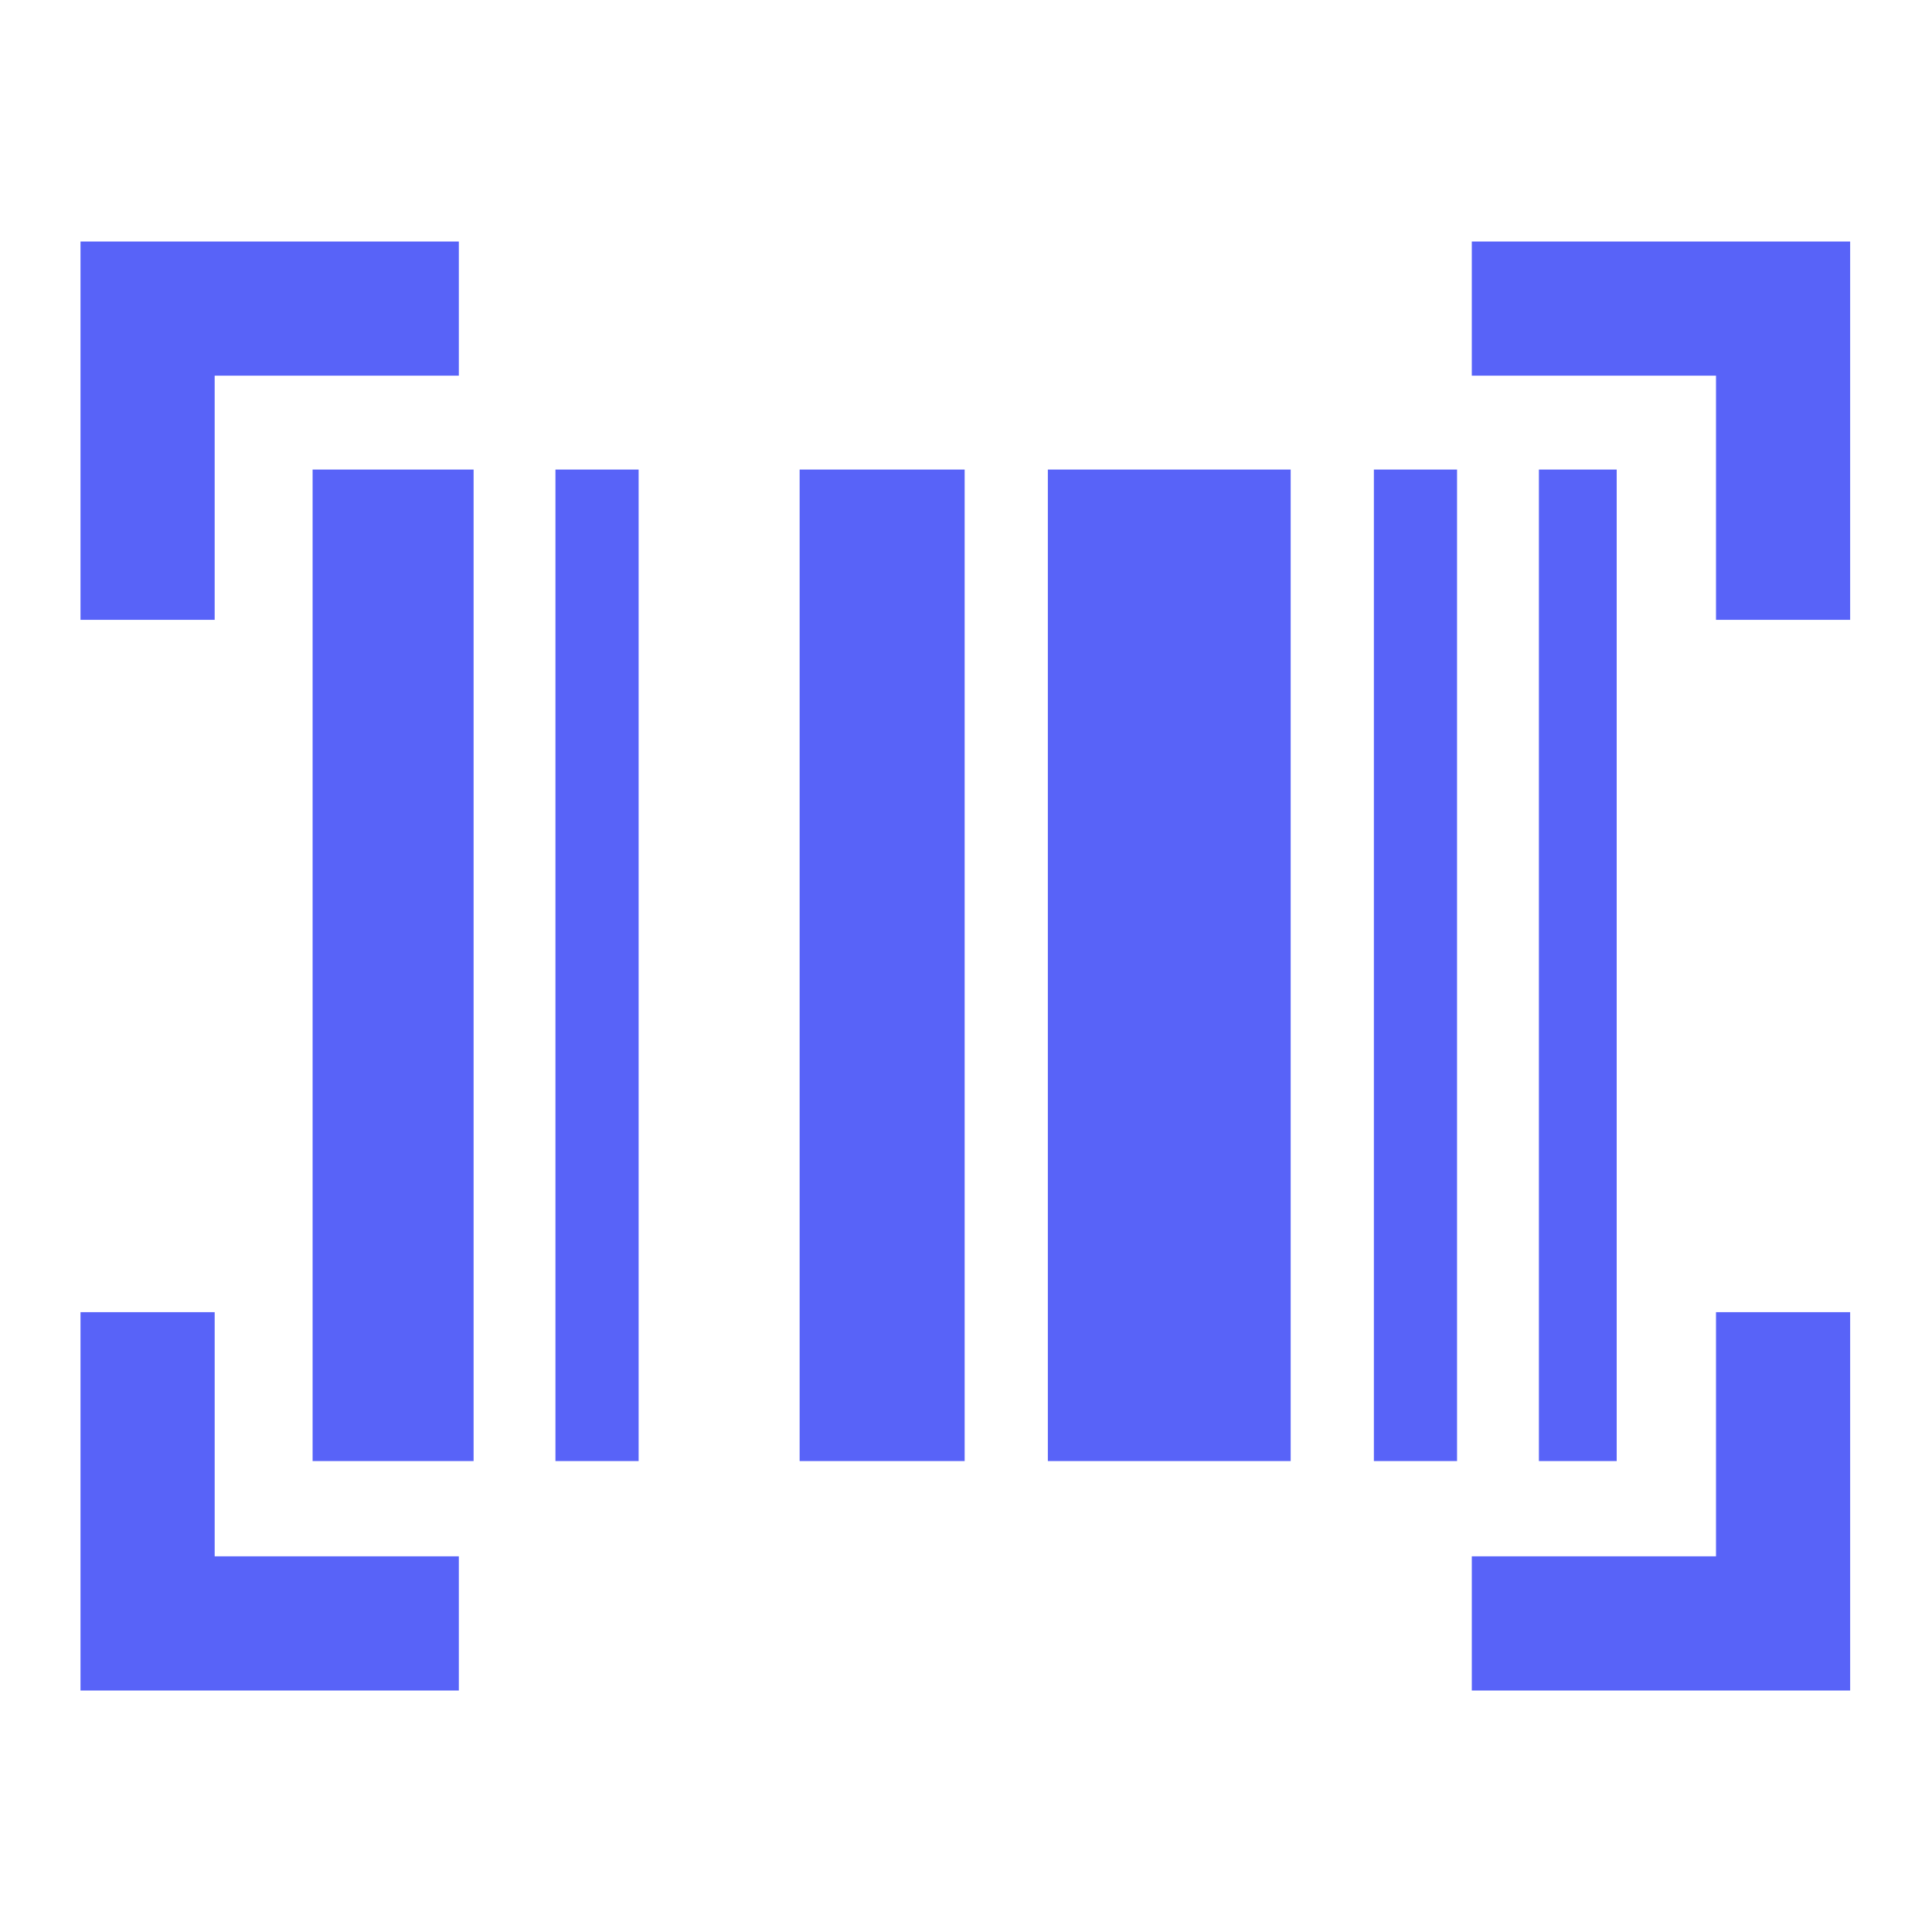 <svg xmlns="http://www.w3.org/2000/svg" height="40px" viewBox="0 -960 960 960" width="40px" fill="#5863F8"><path d="M40-120v-188h66.67v121.33H228V-120H40Zm691.33 0v-66.67h121.34V-308h66.66v188h-188Zm-576-114v-492.67h80V-234h-80ZM276-234v-492.67h41.33V-234H276Zm121.33 0v-492.67h82V-234h-82Zm123.34 0v-492.67h120.66V-234H520.67Zm162 0v-492.67H724V-234h-41.33Zm82 0v-492.67h38.66V-234h-38.66ZM40-652v-188h188v66.67H106.67V-652H40Zm812.67 0v-121.33H731.33V-840h188v188h-66.66Z"/></svg>